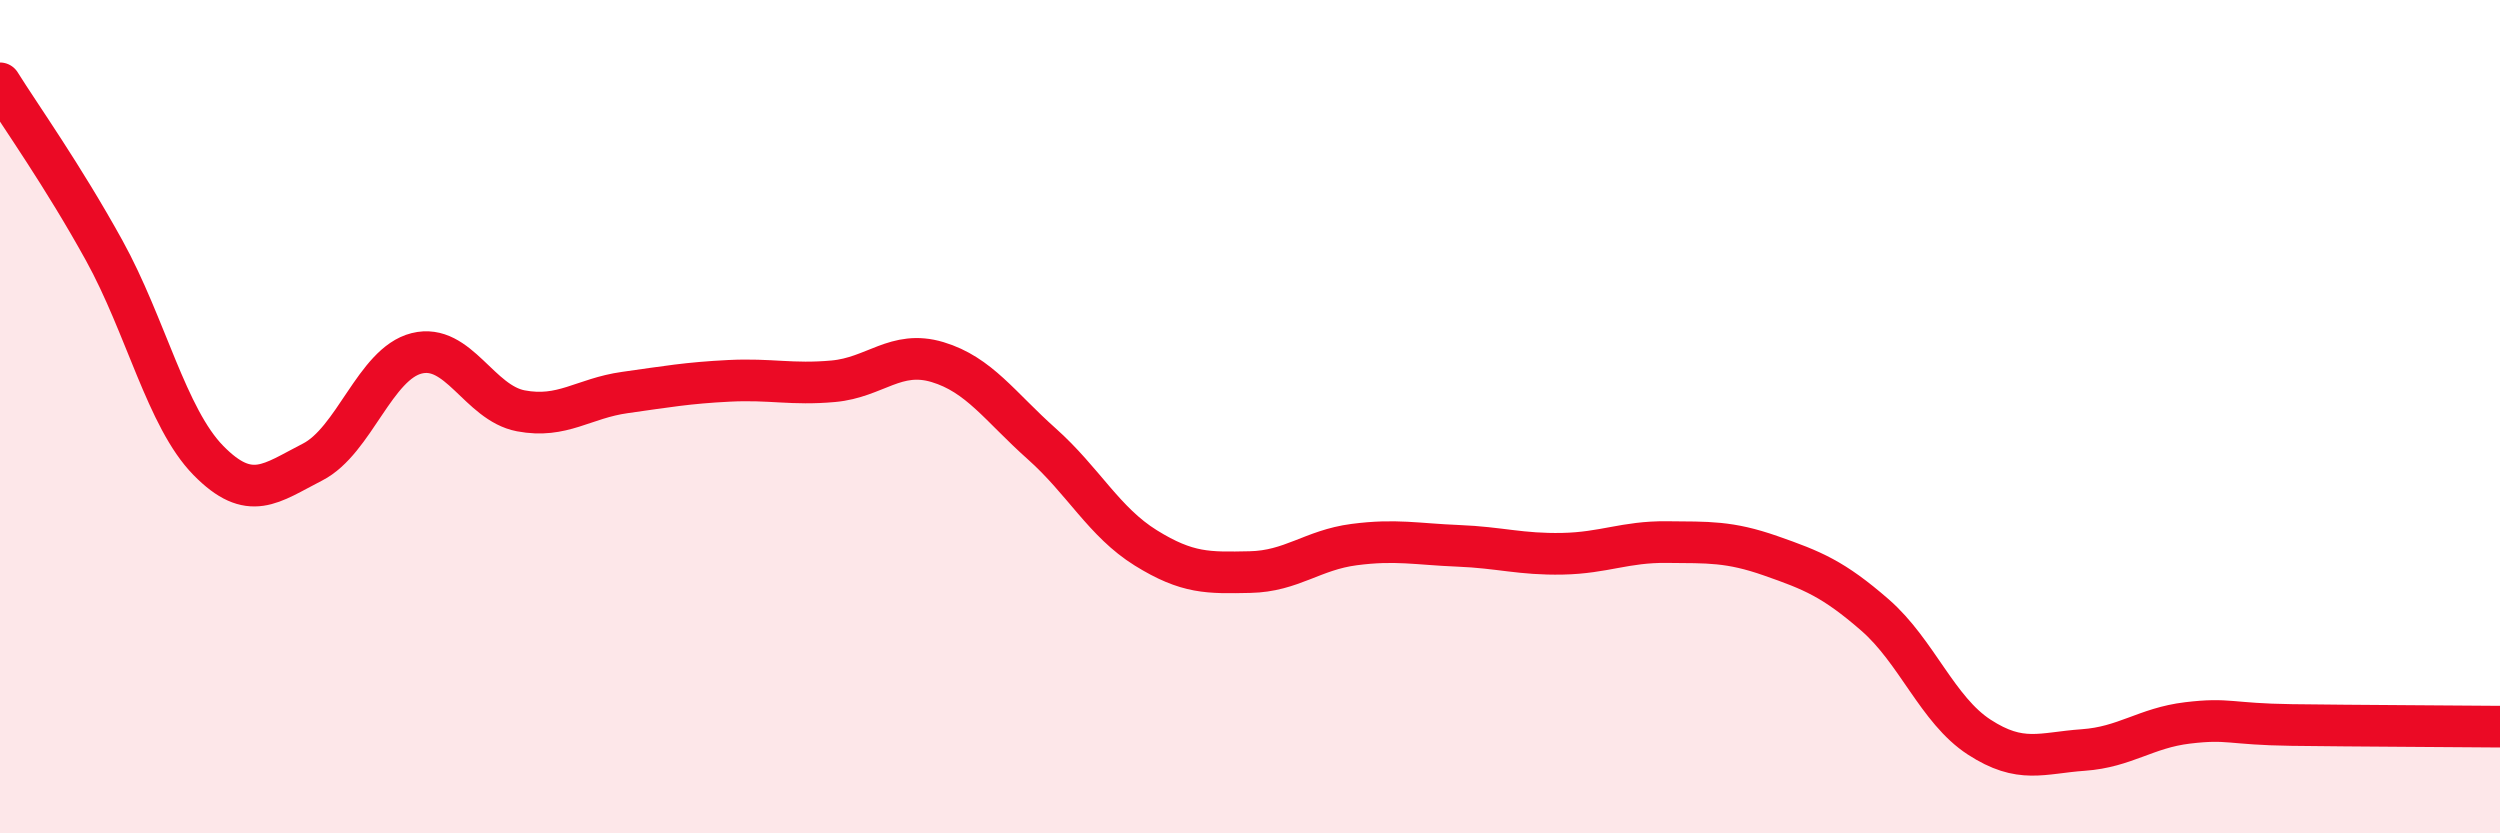 
    <svg width="60" height="20" viewBox="0 0 60 20" xmlns="http://www.w3.org/2000/svg">
      <path
        d="M 0,2 C 0.5,2.8 1.5,4.2 2.5,6.01 C 3.5,7.82 4,10.03 5,11.05 C 6,12.07 6.5,11.6 7.5,11.09 C 8.5,10.58 9,8.73 10,8.48 C 11,8.23 11.5,9.67 12.5,9.86 C 13.5,10.05 14,9.56 15,9.42 C 16,9.28 16.5,9.19 17.5,9.14 C 18.5,9.09 19,9.24 20,9.15 C 21,9.06 21.5,8.39 22.5,8.69 C 23.5,8.99 24,9.76 25,10.65 C 26,11.54 26.5,12.53 27.5,13.15 C 28.5,13.77 29,13.75 30,13.73 C 31,13.71 31.5,13.2 32.5,13.07 C 33.5,12.94 34,13.06 35,13.1 C 36,13.14 36.5,13.31 37.5,13.29 C 38.5,13.27 39,13 40,13.01 C 41,13.02 41.5,12.99 42.5,13.34 C 43.5,13.69 44,13.89 45,14.76 C 46,15.63 46.5,17.04 47.5,17.69 C 48.5,18.34 49,18.07 50,18 C 51,17.93 51.5,17.47 52.5,17.35 C 53.5,17.23 53.5,17.38 55,17.4 C 56.5,17.42 59,17.43 60,17.44L60 20L0 20Z"
        fill="#EB0A25"
        opacity="0.1"
        stroke-linecap="round"
        stroke-linejoin="round"
      />
      <path
        d="M 0,2 C 0.5,2.8 1.5,4.2 2.5,6.01 C 3.5,7.82 4,10.03 5,11.05 C 6,12.07 6.5,11.6 7.5,11.09 C 8.5,10.58 9,8.73 10,8.48 C 11,8.23 11.5,9.67 12.5,9.86 C 13.5,10.05 14,9.56 15,9.42 C 16,9.28 16.5,9.19 17.5,9.14 C 18.5,9.09 19,9.24 20,9.15 C 21,9.06 21.5,8.39 22.5,8.69 C 23.5,8.99 24,9.76 25,10.65 C 26,11.54 26.5,12.53 27.5,13.15 C 28.5,13.77 29,13.75 30,13.73 C 31,13.71 31.5,13.2 32.5,13.07 C 33.5,12.94 34,13.06 35,13.1 C 36,13.14 36.5,13.31 37.5,13.29 C 38.5,13.27 39,13 40,13.01 C 41,13.02 41.5,12.99 42.5,13.34 C 43.5,13.69 44,13.89 45,14.76 C 46,15.63 46.5,17.04 47.5,17.69 C 48.5,18.34 49,18.07 50,18 C 51,17.93 51.5,17.47 52.5,17.35 C 53.5,17.23 53.5,17.38 55,17.4 C 56.5,17.42 59,17.43 60,17.44"
        stroke="#EB0A25"
        stroke-width="1"
        fill="none"
        stroke-linecap="round"
        stroke-linejoin="round"
      />
    </svg>
  